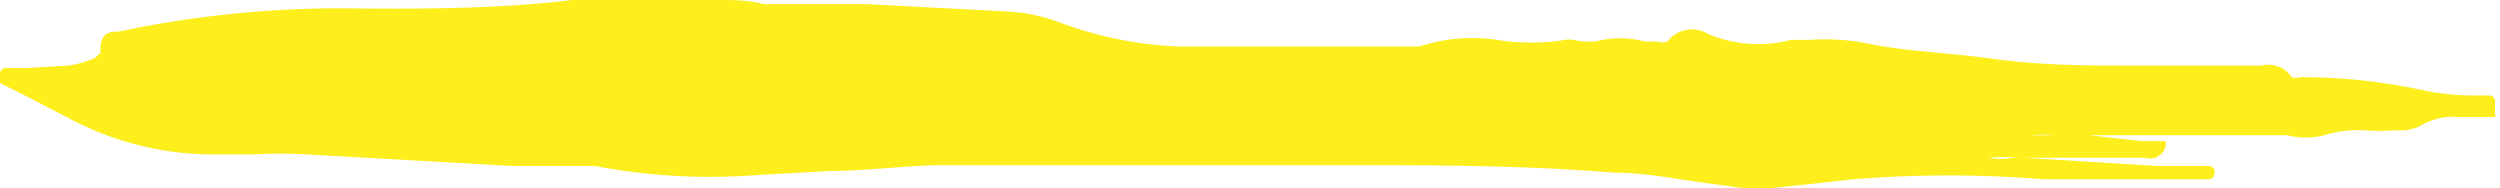<svg viewBox="0 0 30.12 2.27" xmlns="http://www.w3.org/2000/svg"><path d="m21.78 2.22.55-.06a14.25 14.25 0 0 1 2.29 0h.45.79.75a.07.07 0 0 0 .07-.07.07.07 0 0 0 -.06-.09h-.62l-1.63-.1h-.12a.79.79 0 0 1 -.29 0 2.33 2.33 0 0 1 .37 0h.66.85a.19.19 0 0 0 .25-.14.08.08 0 0 0 0-.06.07.07 0 0 0 0 0h-.28l-.64-.07h-.62-.09a1.36 1.36 0 0 1 .28 0h.06.46.92 1.17.21a.9.9 0 0 0 .44 0 1.37 1.37 0 0 1 .49-.06 2.08 2.08 0 0 0 .34 0h.1a.48.48 0 0 0 .24-.06.77.77 0 0 1 .45-.1h.44a.08.08 0 0 0 0-.05v-.14a.07.07 0 0 0 -.06-.07h-.24a3.37 3.37 0 0 1 -.51-.05 6.89 6.89 0 0 0 -1.53-.17.19.19 0 0 1 -.11 0 .33.33 0 0 0 -.36-.14h-.48c-.38 0-.78 0-1.17 0s-1 0-1.58-.08-.93-.08-1.44-.17a2.66 2.66 0 0 0 -.77-.06h-.23a1.57 1.57 0 0 1 -1-.07.37.37 0 0 0 -.49.09.17.17 0 0 1 -.12 0h-.15a1.18 1.18 0 0 0 -.6 0h-.07-.07l-.08-.01a.38.38 0 0 0 -.2 0 2.72 2.72 0 0 1 -.7 0 2.06 2.06 0 0 0 -1 .07h-.86-1.84-.19a4.59 4.59 0 0 1 -1.47-.3 2.11 2.11 0 0 0 -.57-.12l-1.72-.09h-1.24c-.21-.05-.37-.05-.56-.05h-.76c-.32 0-.65 0-1 0-.89.11-1.89.11-2.78.1h-.11a13.07 13.07 0 0 0 -2.57.28c-.08 0-.22 0-.22.21a.37.37 0 0 0 0 .05l-.07.06a1.17 1.17 0 0 1 -.32.09l-.5.03h-.26a.07.07 0 0 0 -.06.07.07.07 0 0 0 0 .11l.3.15.54.28a3.71 3.71 0 0 0 1.65.43h.57a5.84 5.84 0 0 1 .63 0l2.48.14h.91.09a7.41 7.41 0 0 0 1.94.11l.89-.05c.42 0 .86-.06 1.29-.07h4.95c1 0 2.11 0 3.2.09.36 0 .72.07 1.07.12l.52.07a1.22 1.22 0 0 0 .27 0z" fill="#feee1c"/></svg>